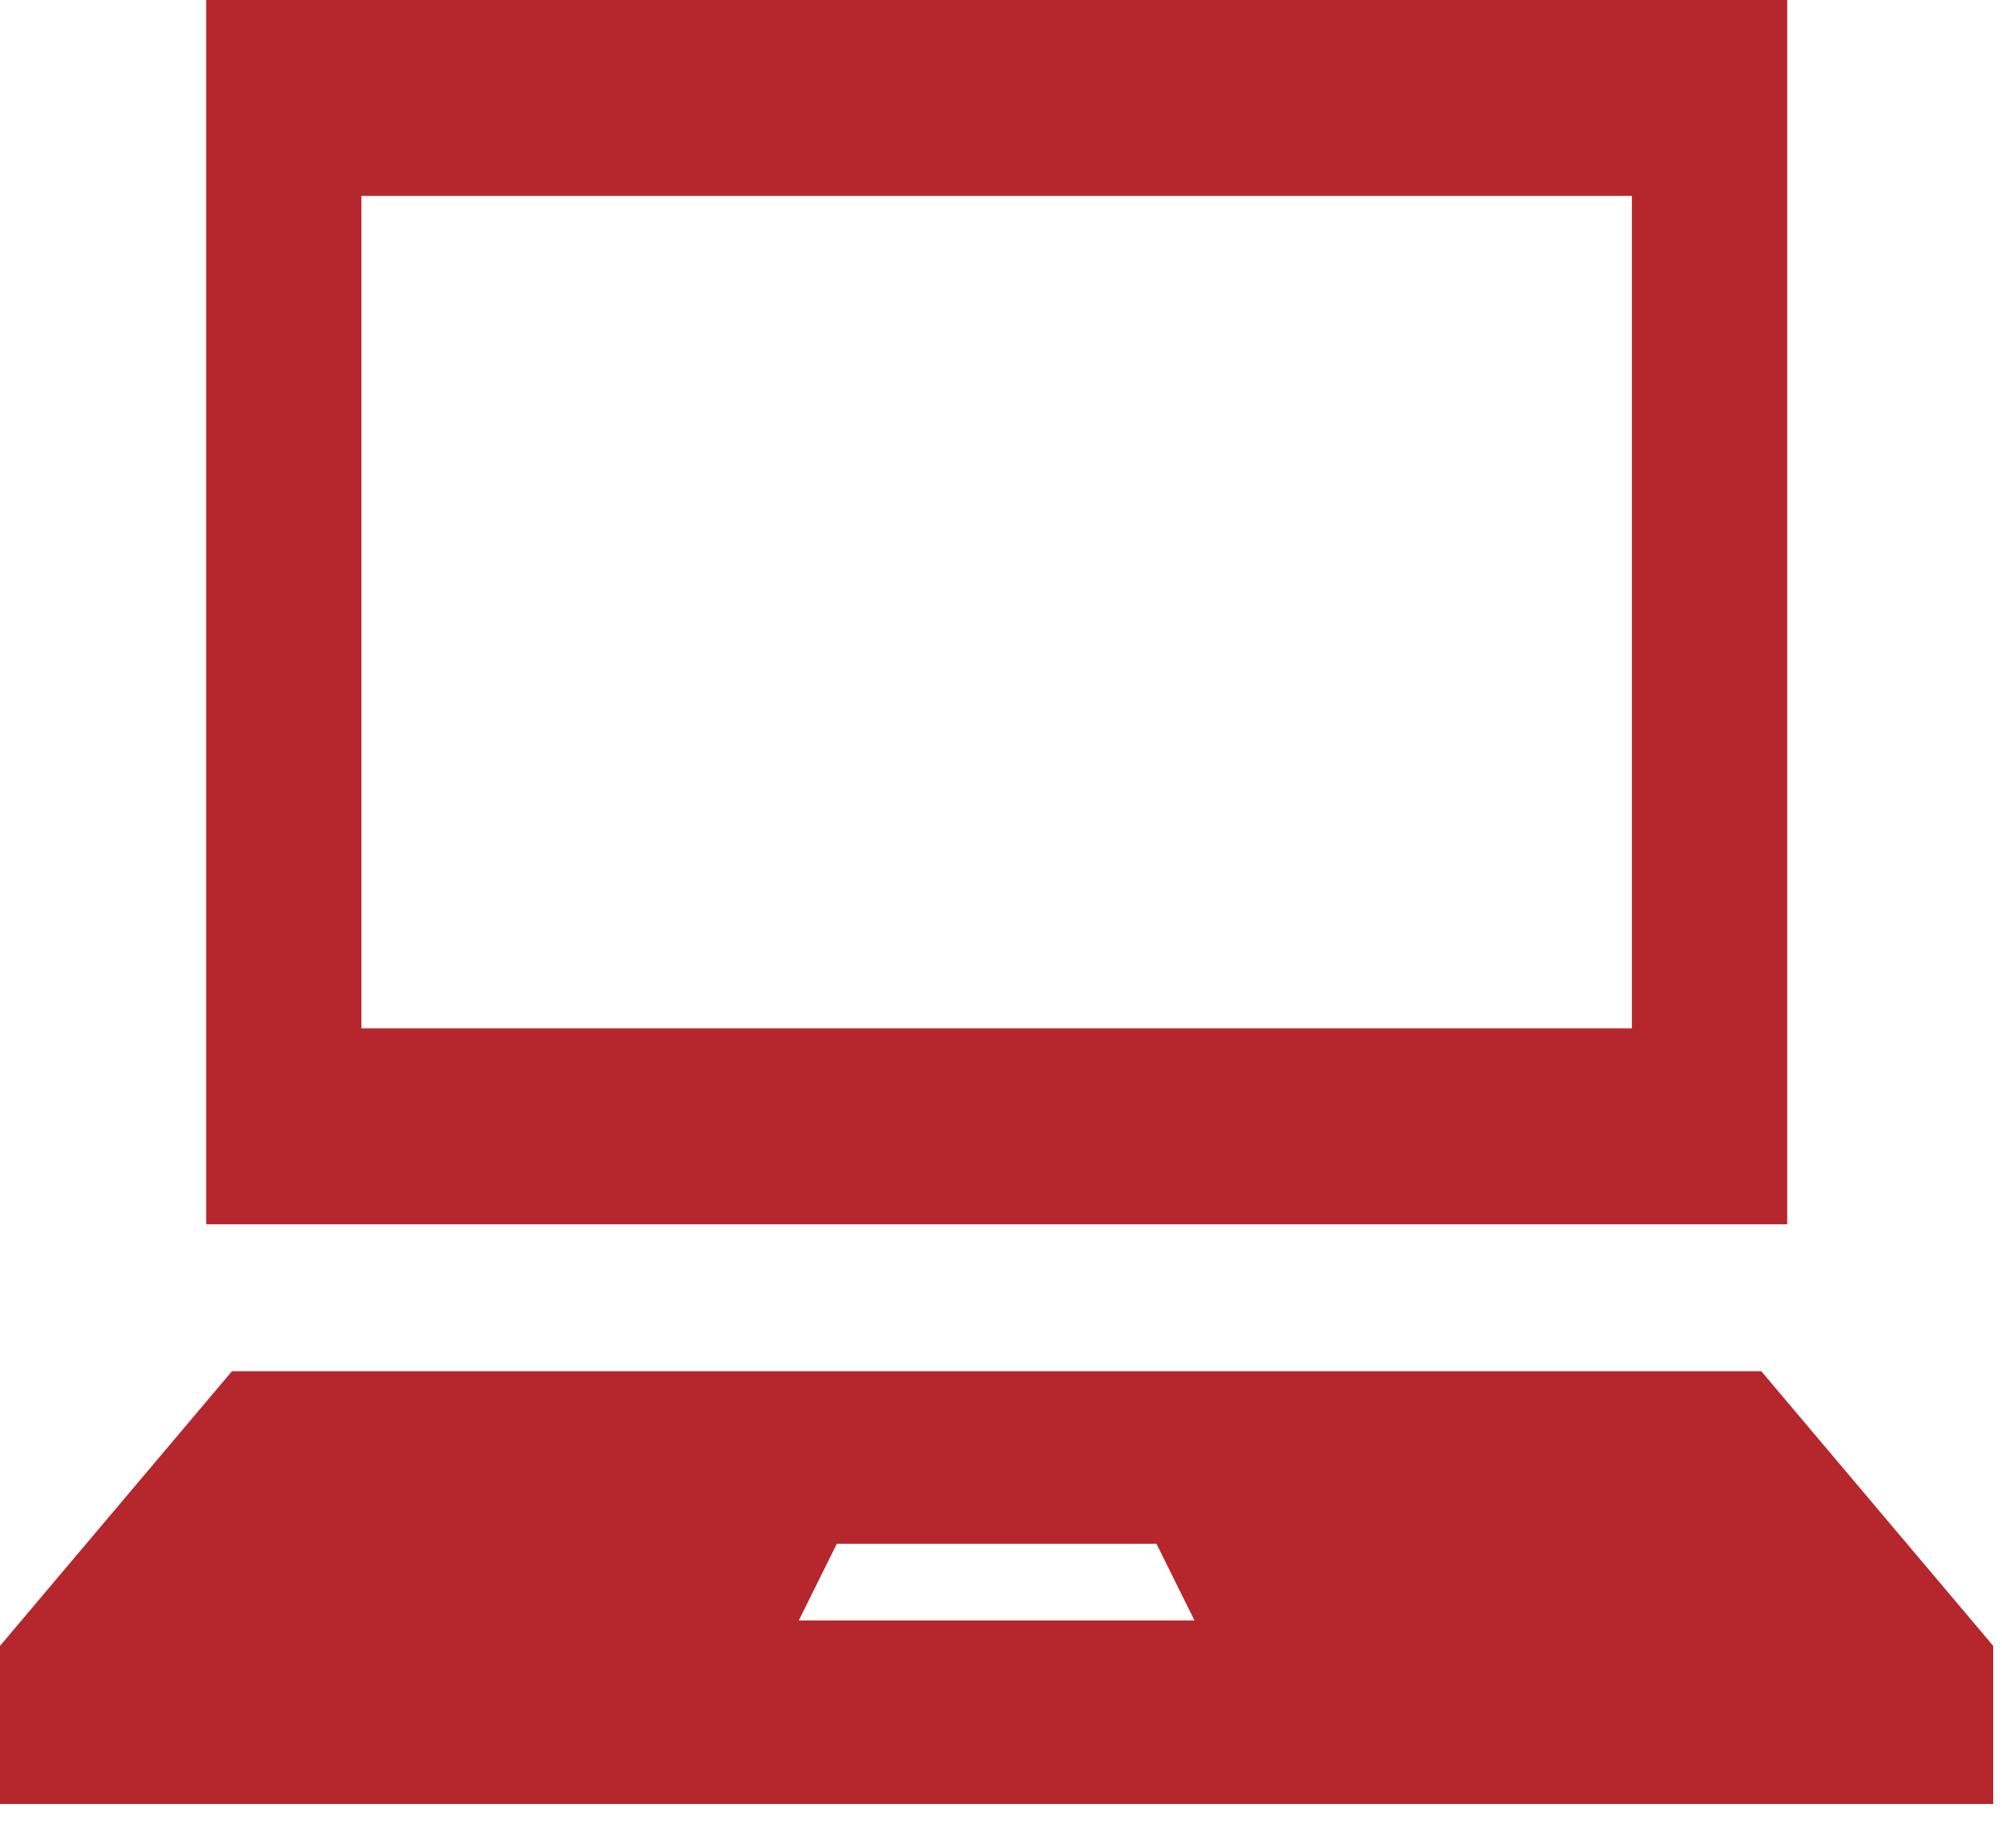 <svg width="39" height="36" fill="none" xmlns="http://www.w3.org/2000/svg"><path d="M34.816 0h-30.8v23.853h30.8V0zM31.79 20.036H7.041V3.817H31.79v16.219zm2.522 6.68H4.518L0 32.067v3.08h38.829v-3.08l-4.517-5.35zm-18.751 4.855l.741-1.494h6.226l.741 1.494h-7.708z" fill="#B5272D"/></svg>
